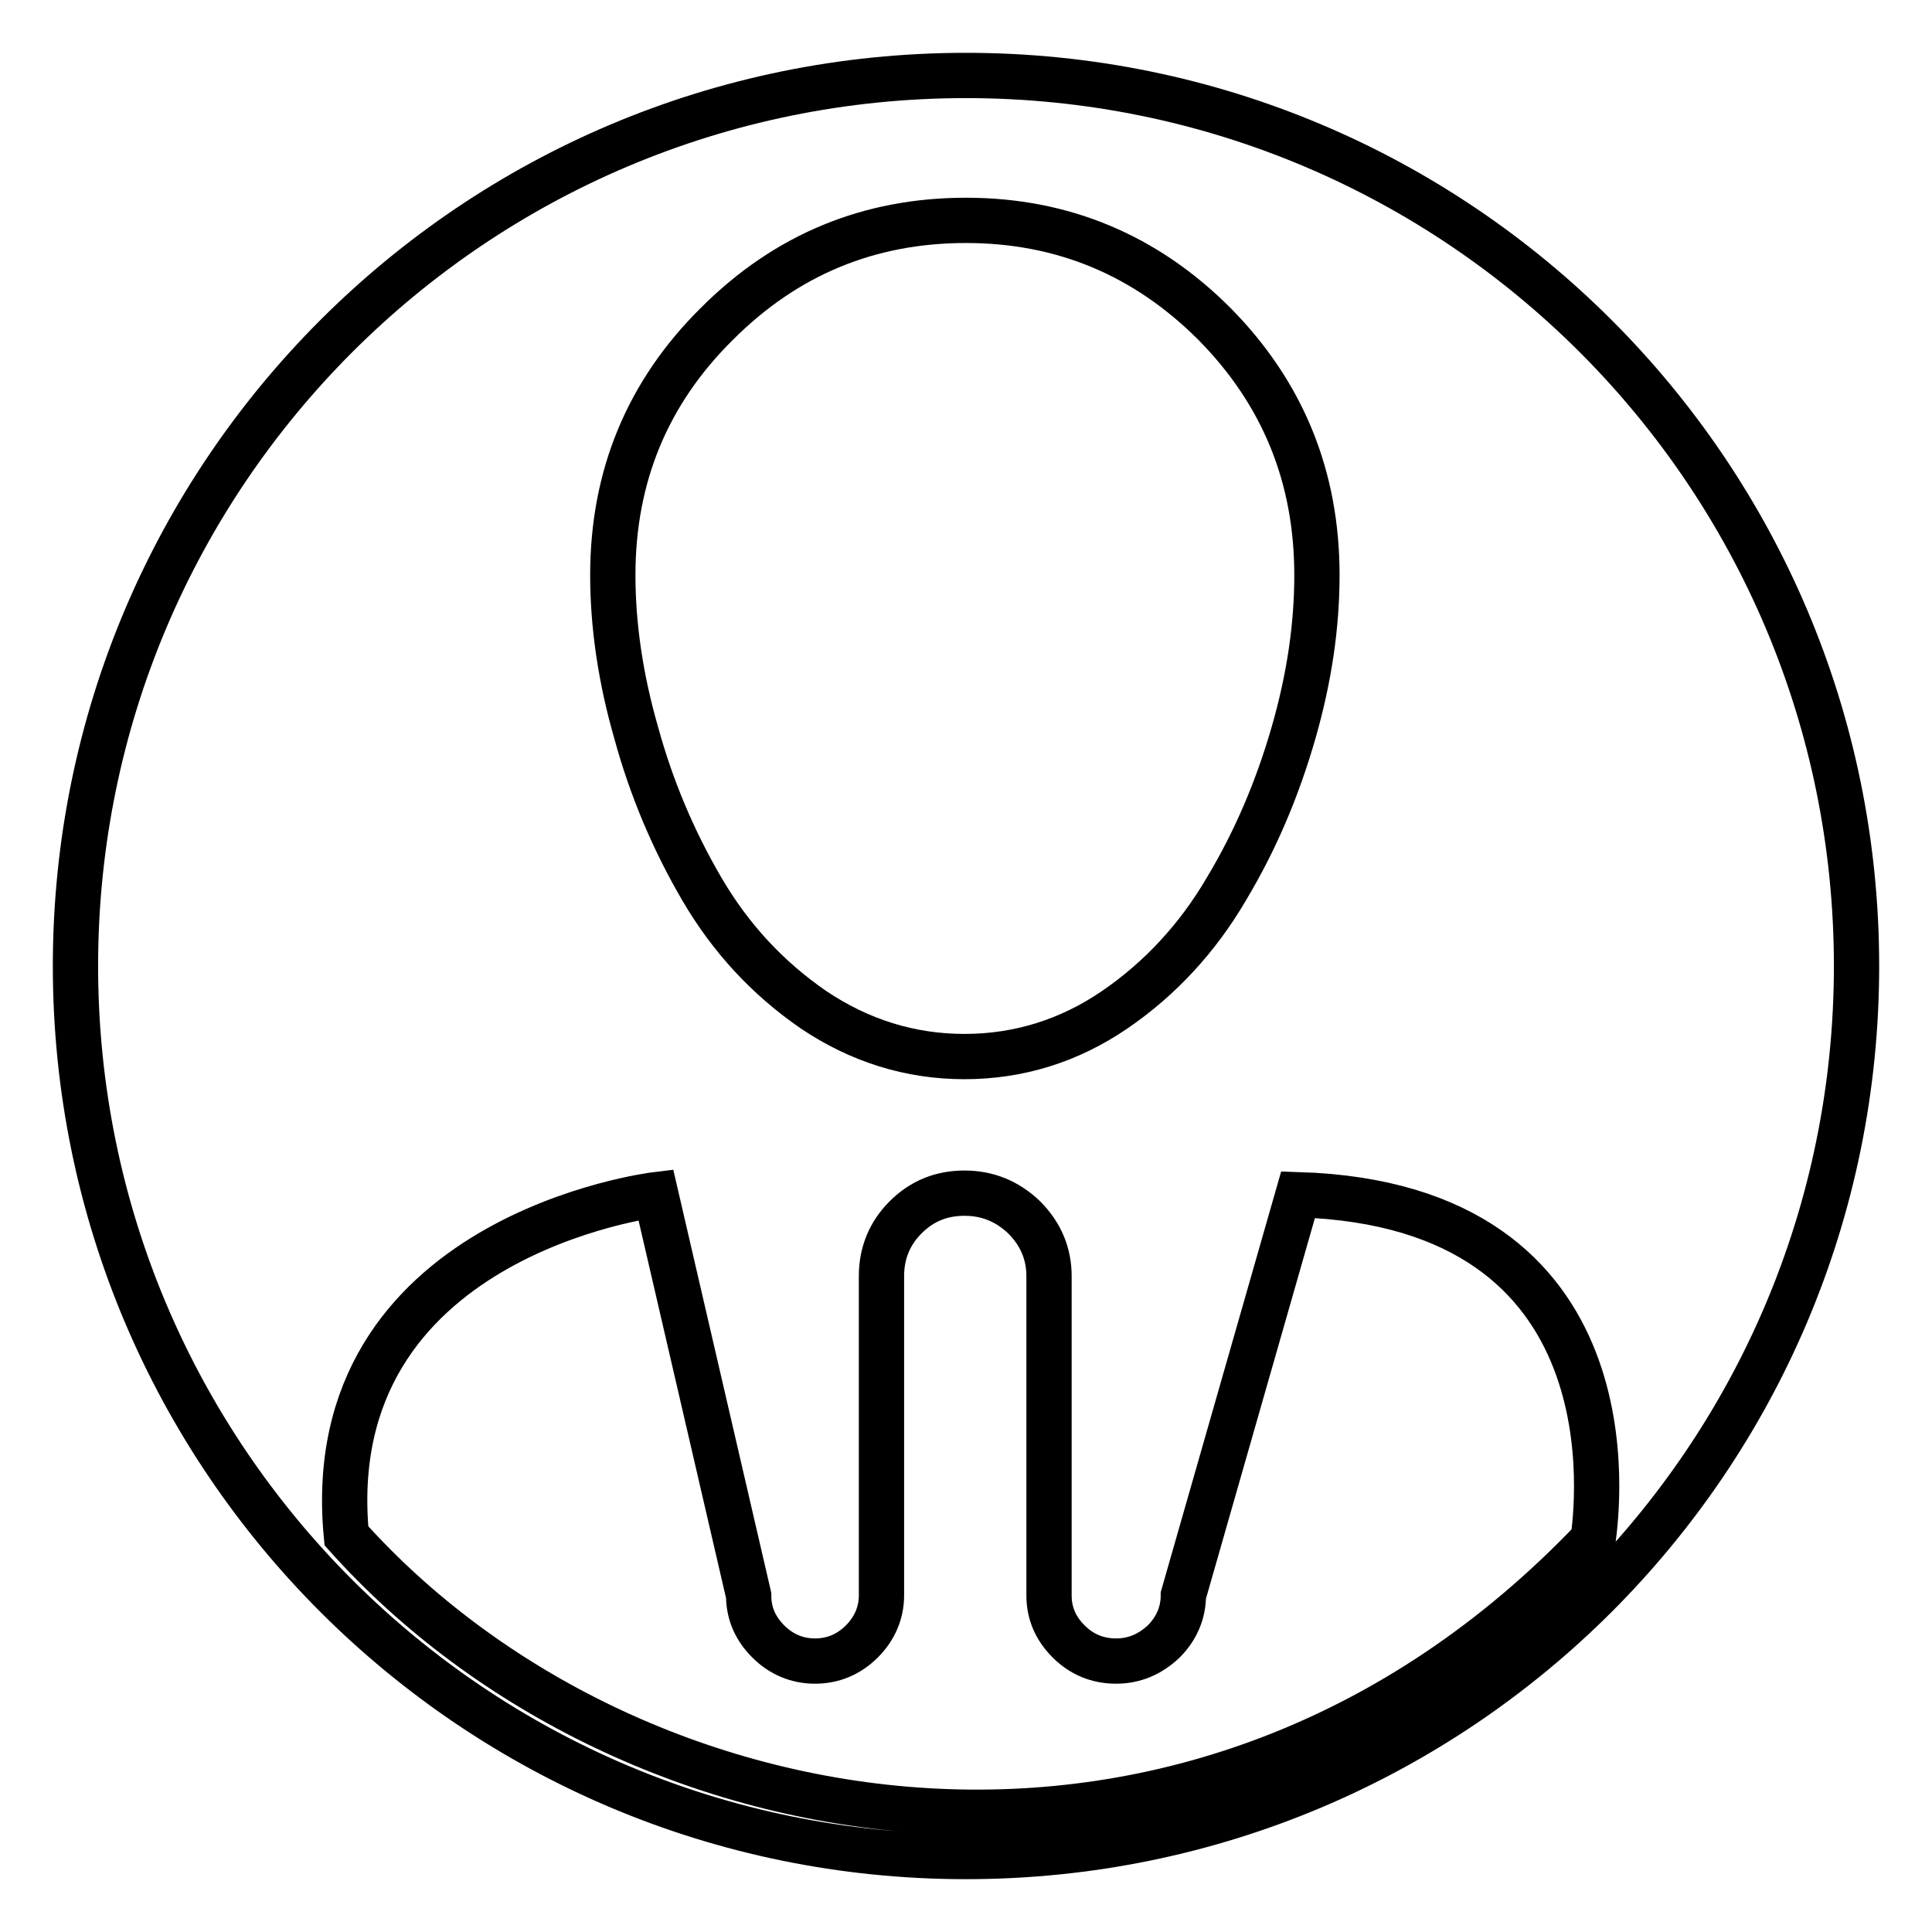 <?xml version="1.0" encoding="utf-8"?>
<!-- Svg Vector Icons : http://www.onlinewebfonts.com/icon -->
<!DOCTYPE svg PUBLIC "-//W3C//DTD SVG 1.1//EN" "http://www.w3.org/Graphics/SVG/1.1/DTD/svg11.dtd">
<svg version="1.1" xmlns="http://www.w3.org/2000/svg" xmlns:xlink="http://www.w3.org/1999/xlink" x="0px" y="0px" viewBox="0 0 256 256" enable-background="new 0 0 256 256" xml:space="preserve">
<g> <path stroke-width="6" fill-opacity="0" stroke="#000000"  d="M128,10C62.8,10,10,62.8,10,128c0,65.2,52.8,118,118,118s118-52.8,118-118C246,62.8,193.2,10,128,10z  M95,42.9c9.2-9.2,20.2-13.7,33-13.7c12.8,0,23.8,4.6,32.9,13.7c9.1,9.2,13.6,20.3,13.6,33.3c0,6.7-1,13.6-3.1,20.9 c-2.1,7.3-5,14.2-8.9,20.7c-3.8,6.5-8.8,11.9-14.8,16s-12.7,6.2-19.9,6.2c-7.2,0-13.9-2.1-20-6.2c-6.1-4.2-11-9.5-14.8-16 c-3.8-6.5-6.7-13.4-8.7-20.7c-2.1-7.3-3.1-14.3-3.1-20.9C81.2,63.1,85.8,52,95,42.9z M211.1,204c-52.3,54.9-128,41.1-165.2-0.5 c-3.8-39.8,41-45.2,41-45.2l12.3,53.1c0,2.4,0.9,4.4,2.6,6.1c1.7,1.7,3.8,2.6,6.2,2.6c2.4,0,4.5-0.9,6.2-2.6 c1.7-1.7,2.6-3.8,2.6-6.1v-42.3c0-3.1,1.1-5.7,3.2-7.8c2.2-2.2,4.8-3.2,7.8-3.2c3.1,0,5.7,1.1,7.9,3.2c2.2,2.2,3.3,4.8,3.3,7.8 v42.3c0,2.4,0.9,4.4,2.6,6.1c1.7,1.7,3.8,2.6,6.3,2.6c2.4,0,4.5-0.9,6.3-2.6c1.7-1.7,2.6-3.8,2.6-6.1l15.2-53.1 C217.1,159.7,211.6,200.1,211.1,204z"/></g>
</svg>